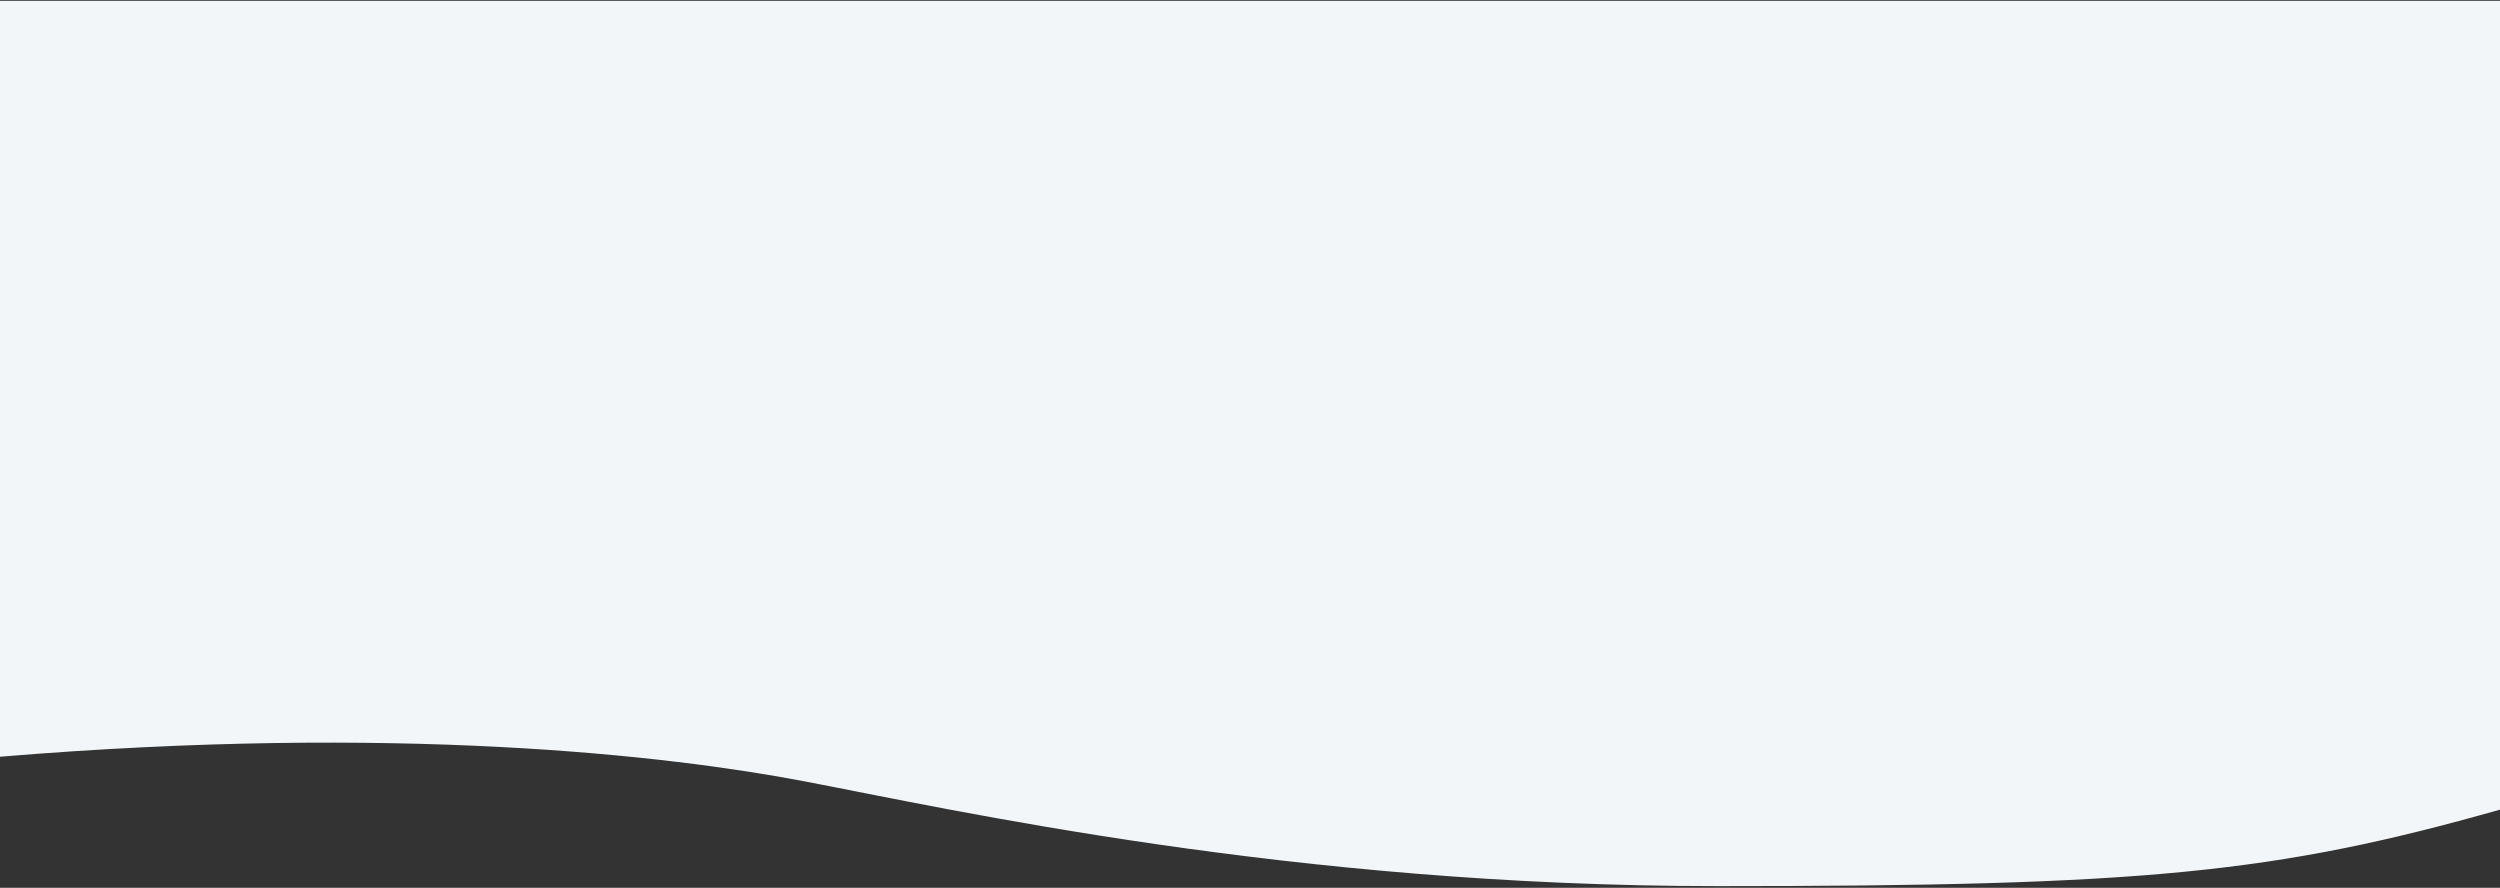 <svg fill="none" xmlns="http://www.w3.org/2000/svg" viewBox="0 0 1439 511"><rect x="0" y="0" width="1439" height="511" fill="#333333" stroke="none"/><path d="M1439 0.448V466.029C1309.12 502.804 1233.44 510.053 988.719 510.053C743.999 510.053 548.596 466.029 462.555 449.644C384.526 434.784 228.383 416.658 -0 435.569V0.448H719.5H1439Z" fill="#F3F6F8"/></svg>
